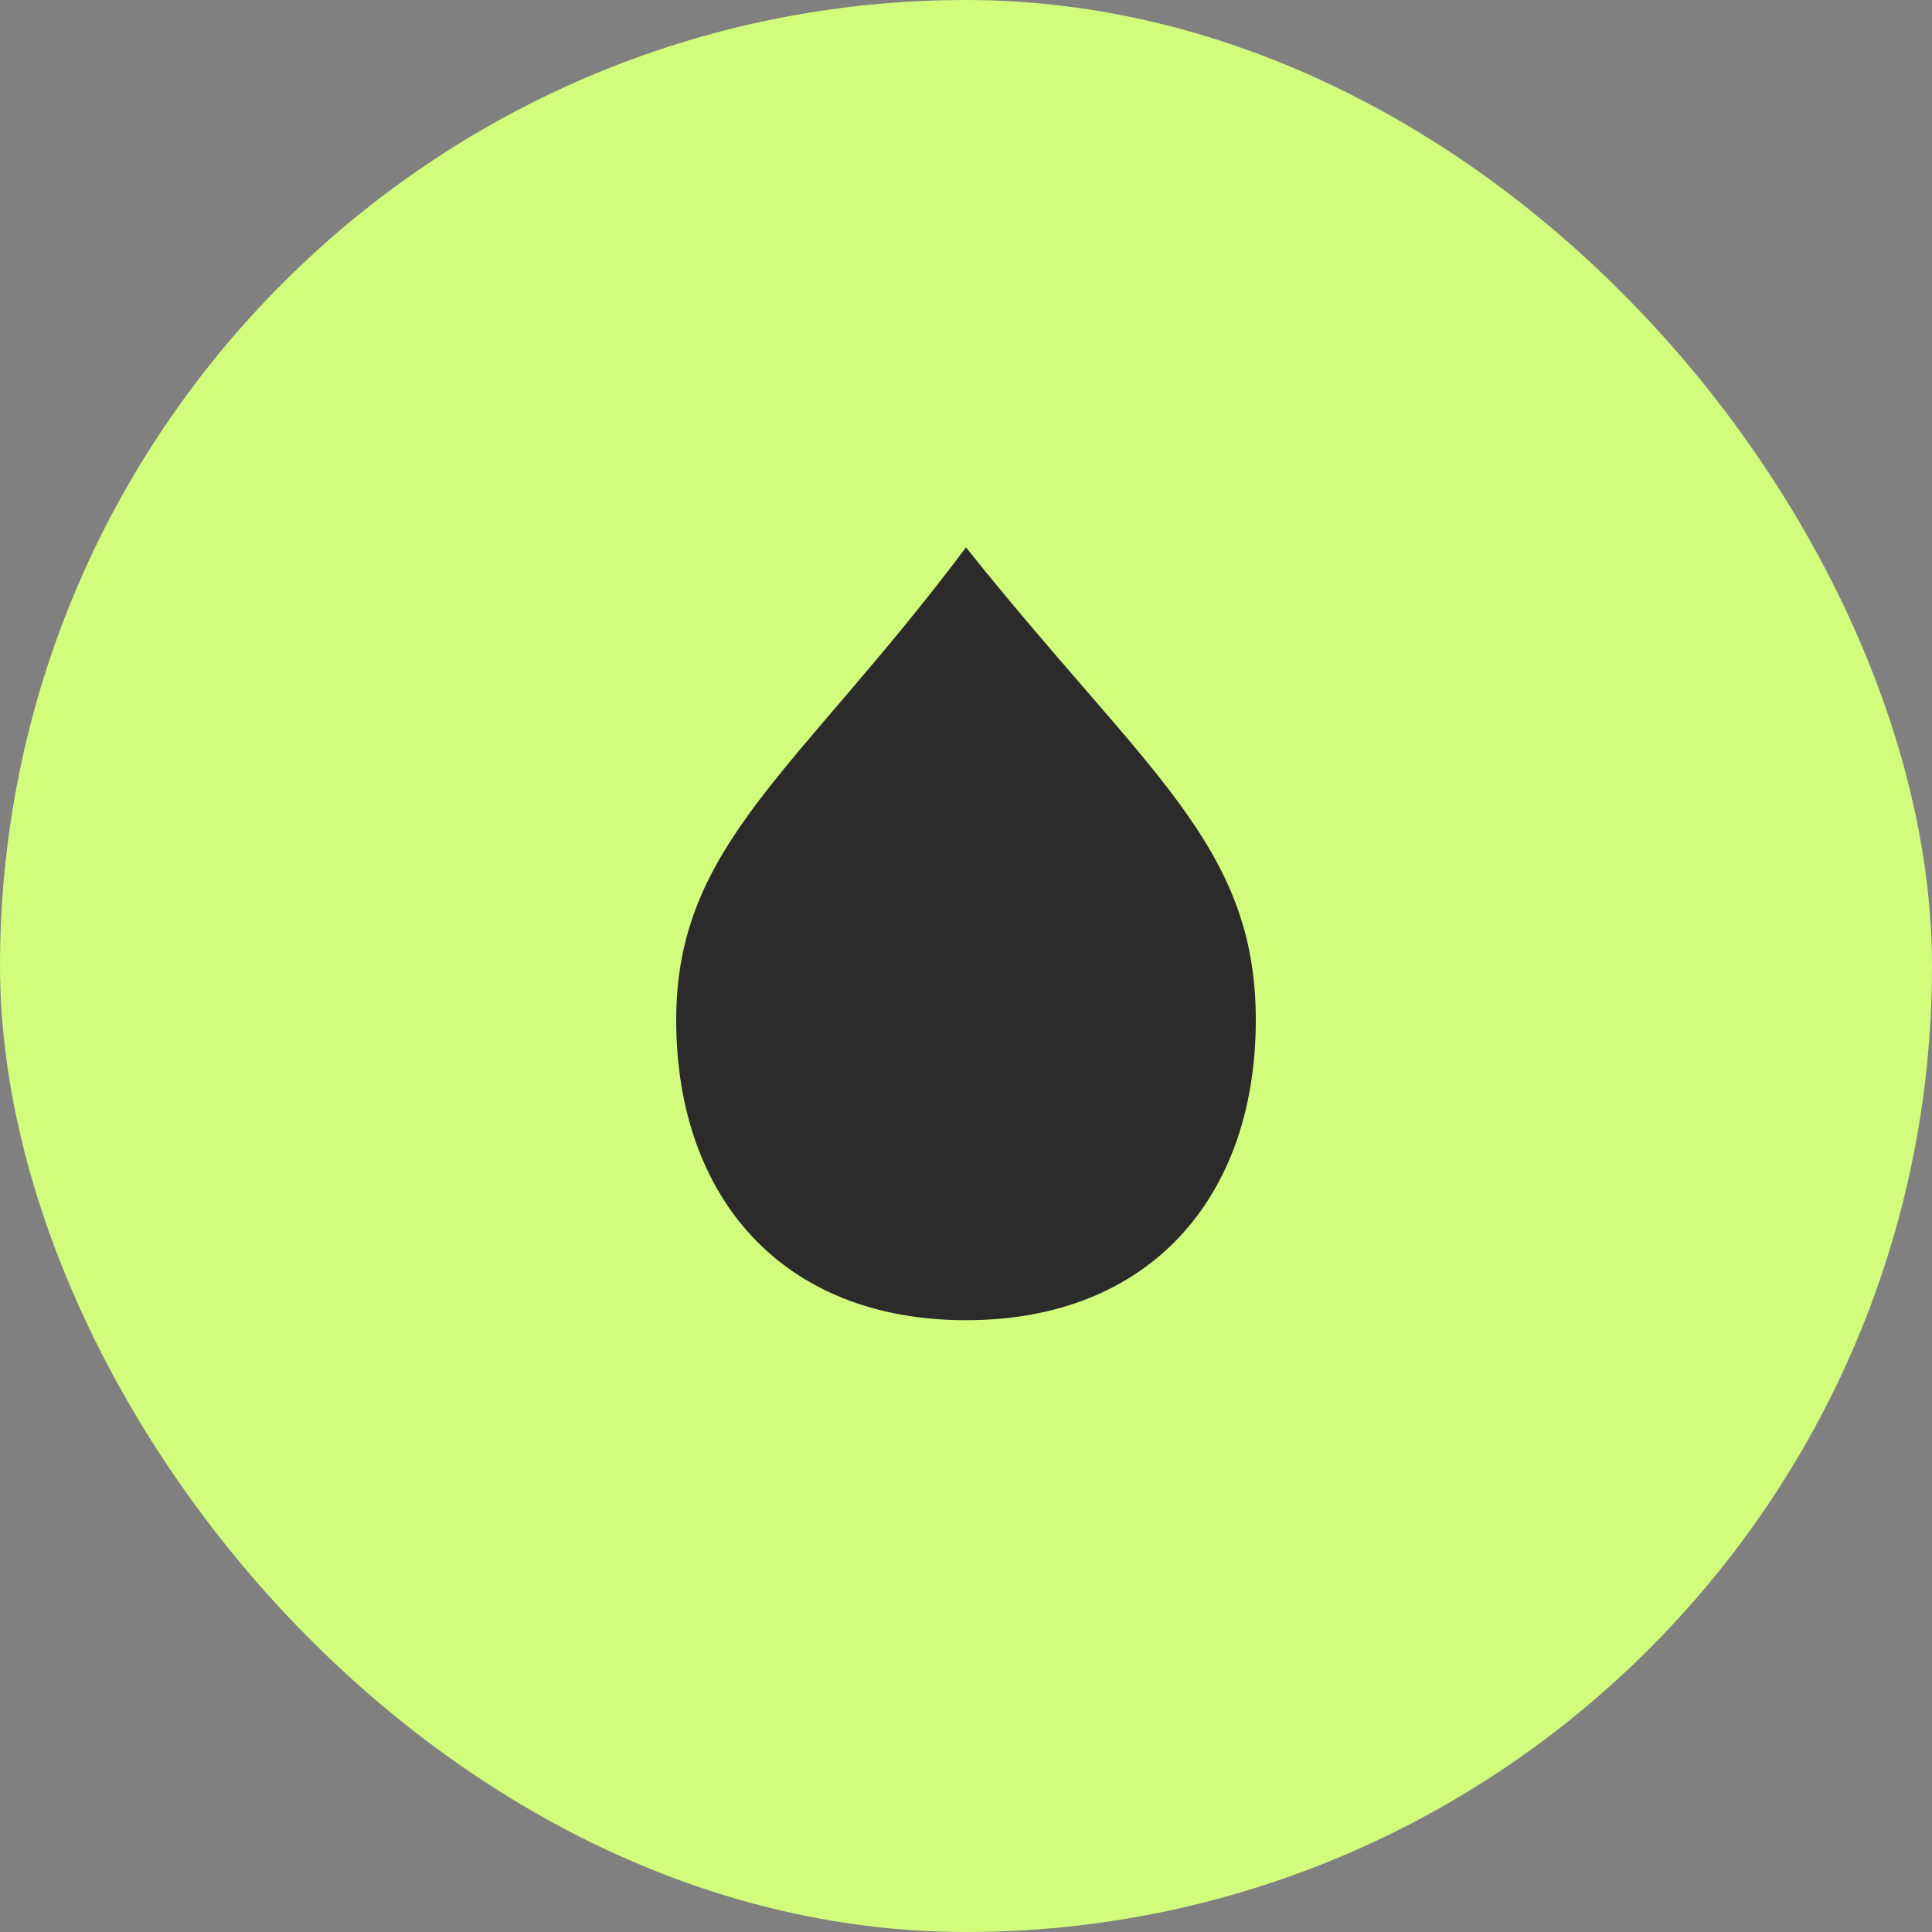<?xml version="1.0" encoding="UTF-8"?> <svg xmlns="http://www.w3.org/2000/svg" width="60" height="60" viewBox="0 0 60 60" fill="none"><rect x="0" y="0" width="60" height="60" fill="#808080" stroke="none"/><rect width="60" height="60" rx="30" fill="#D1FC7C"></rect><path d="M39 31.679C39 37.148 35.735 41 30 41C24.265 41 21 37.148 21 31.679C21 26.209 24.765 23.977 30 17C35.565 23.977 39 26.209 39 31.679Z" fill="#2B2B2C"></path></svg> 
